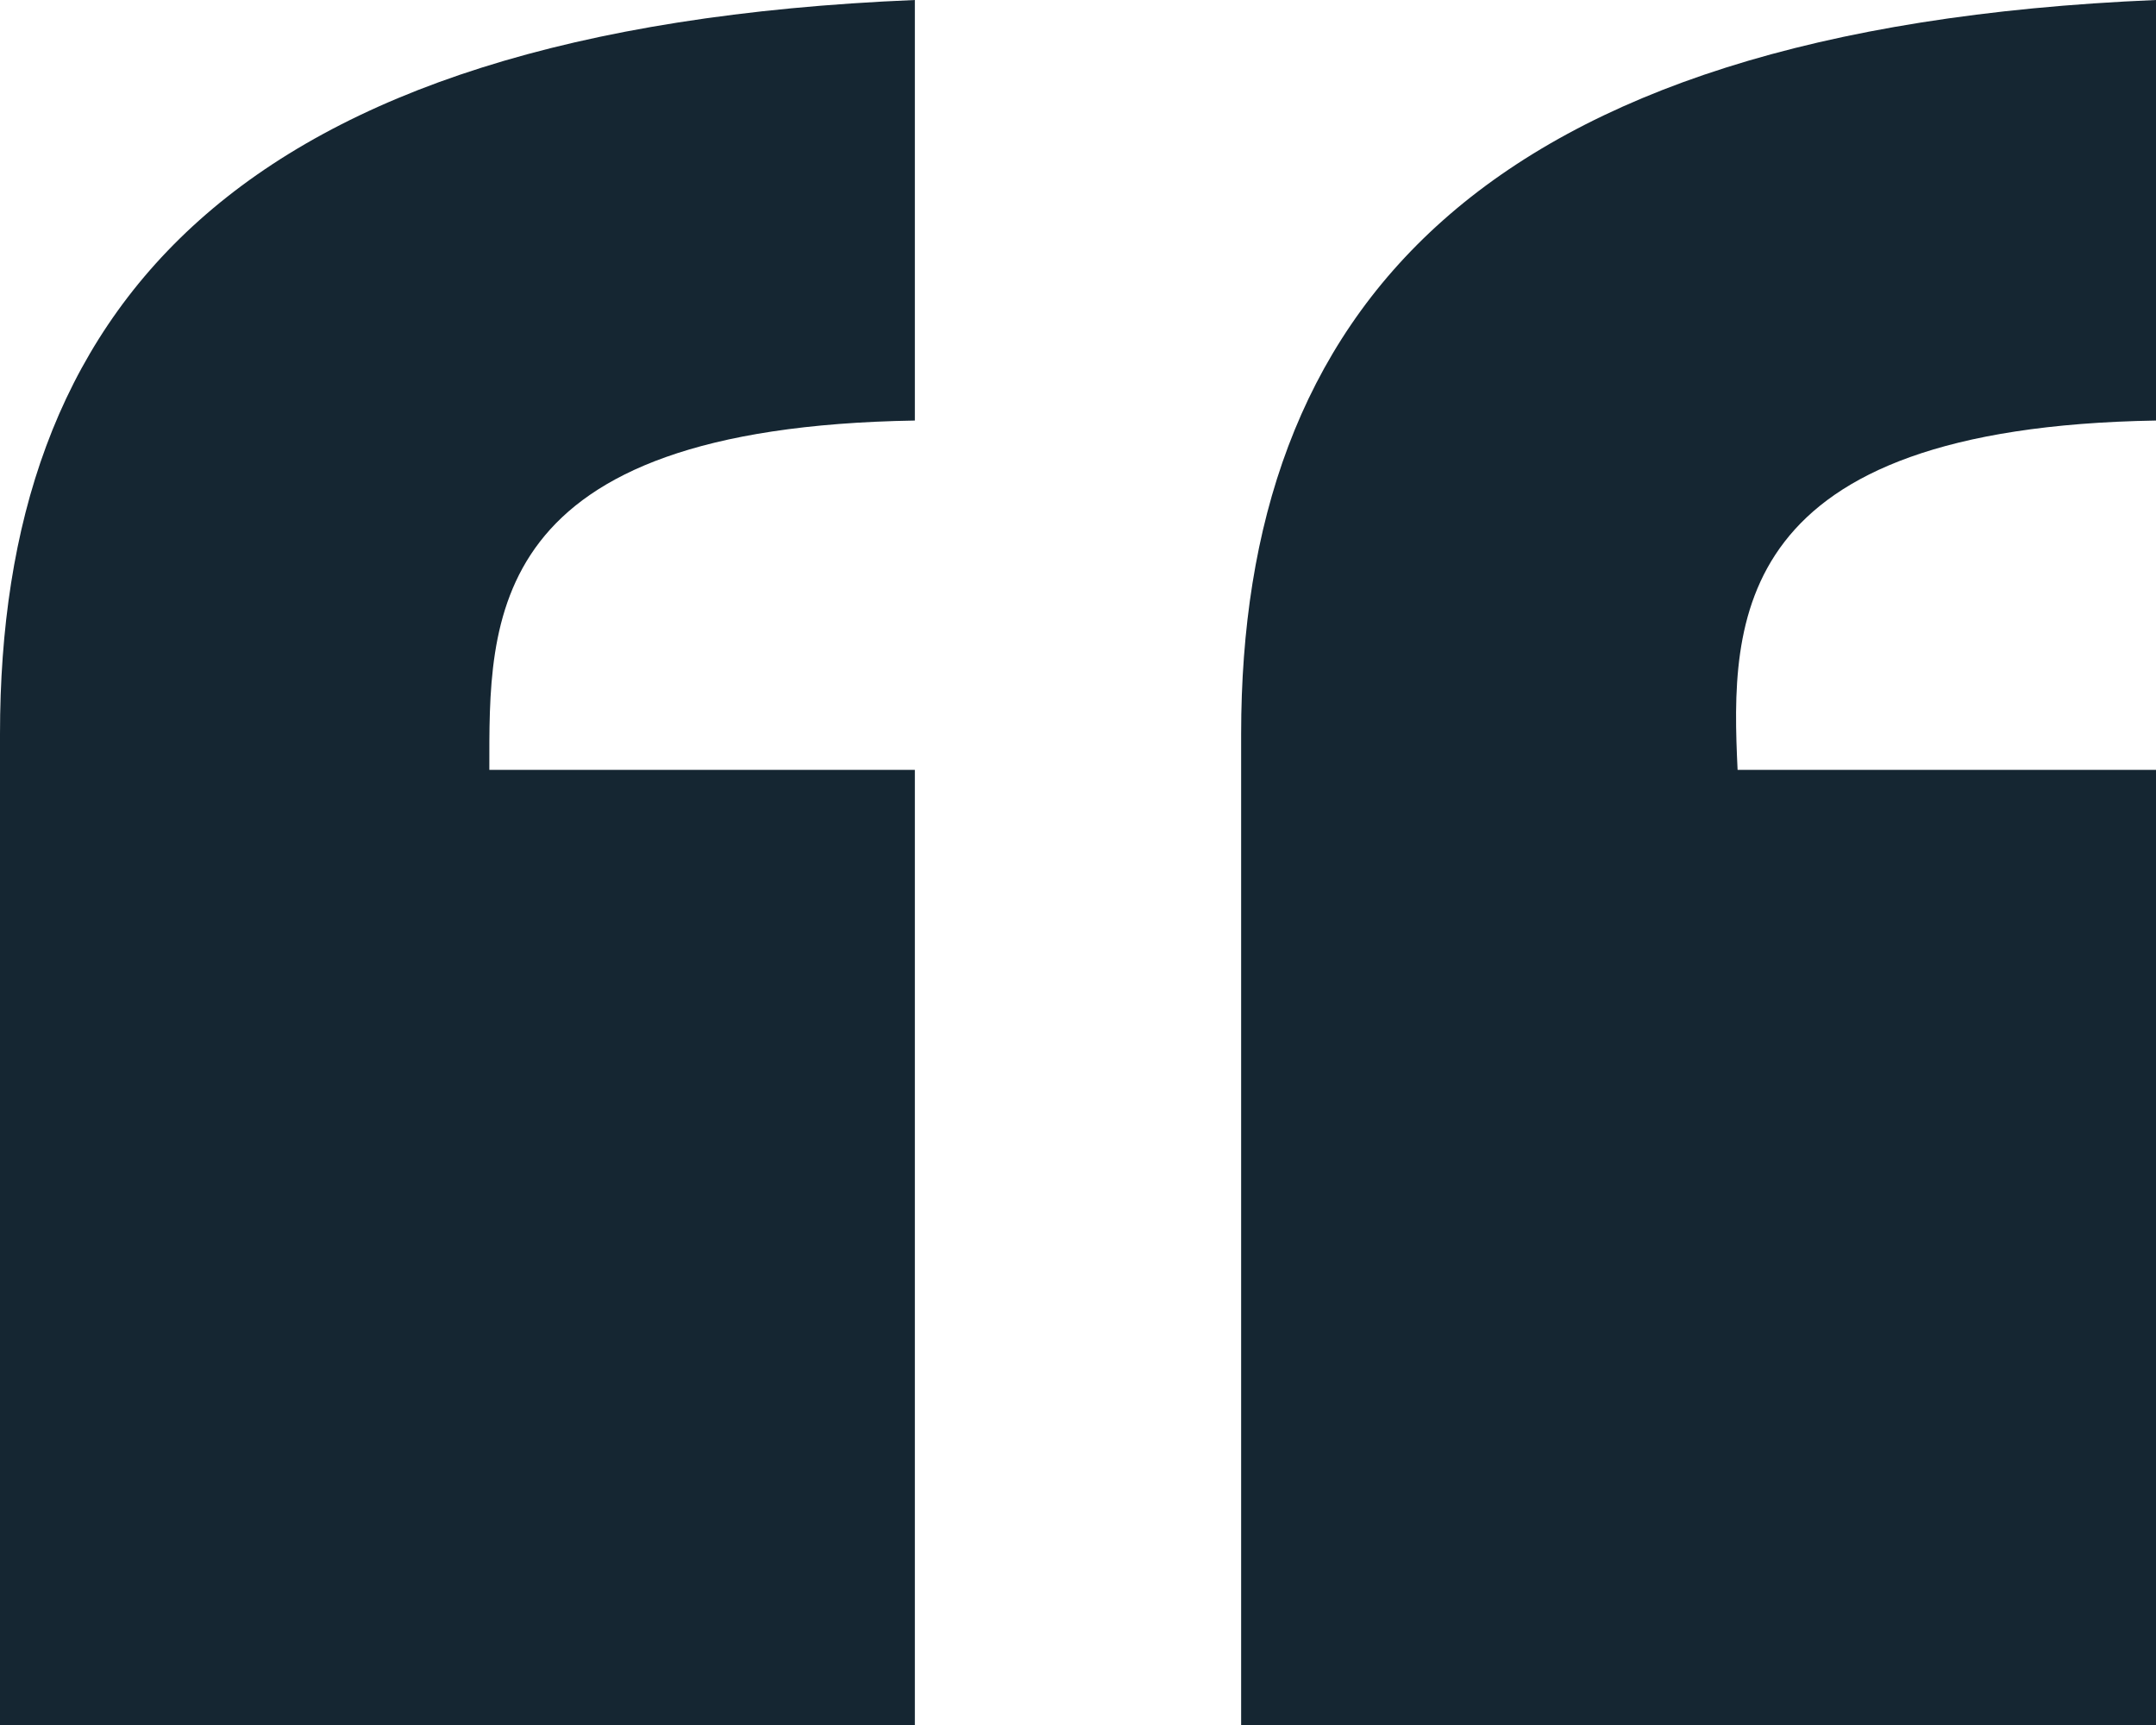 <svg width="30" height="24" viewBox="0 0 30 24" fill="none" xmlns="http://www.w3.org/2000/svg">
<path d="M30 24H17.27V10.215C17.27 4.364 20.526 0.397 30 0V5.851C24.079 5.95 24.079 8.628 24.178 10.711H30V24ZM12.73 24H0V10.215C0 4.364 3.158 0.397 12.73 0V5.851C6.711 5.95 6.809 8.628 6.809 10.711H12.73V24Z" fill="#152632"/>
</svg>
